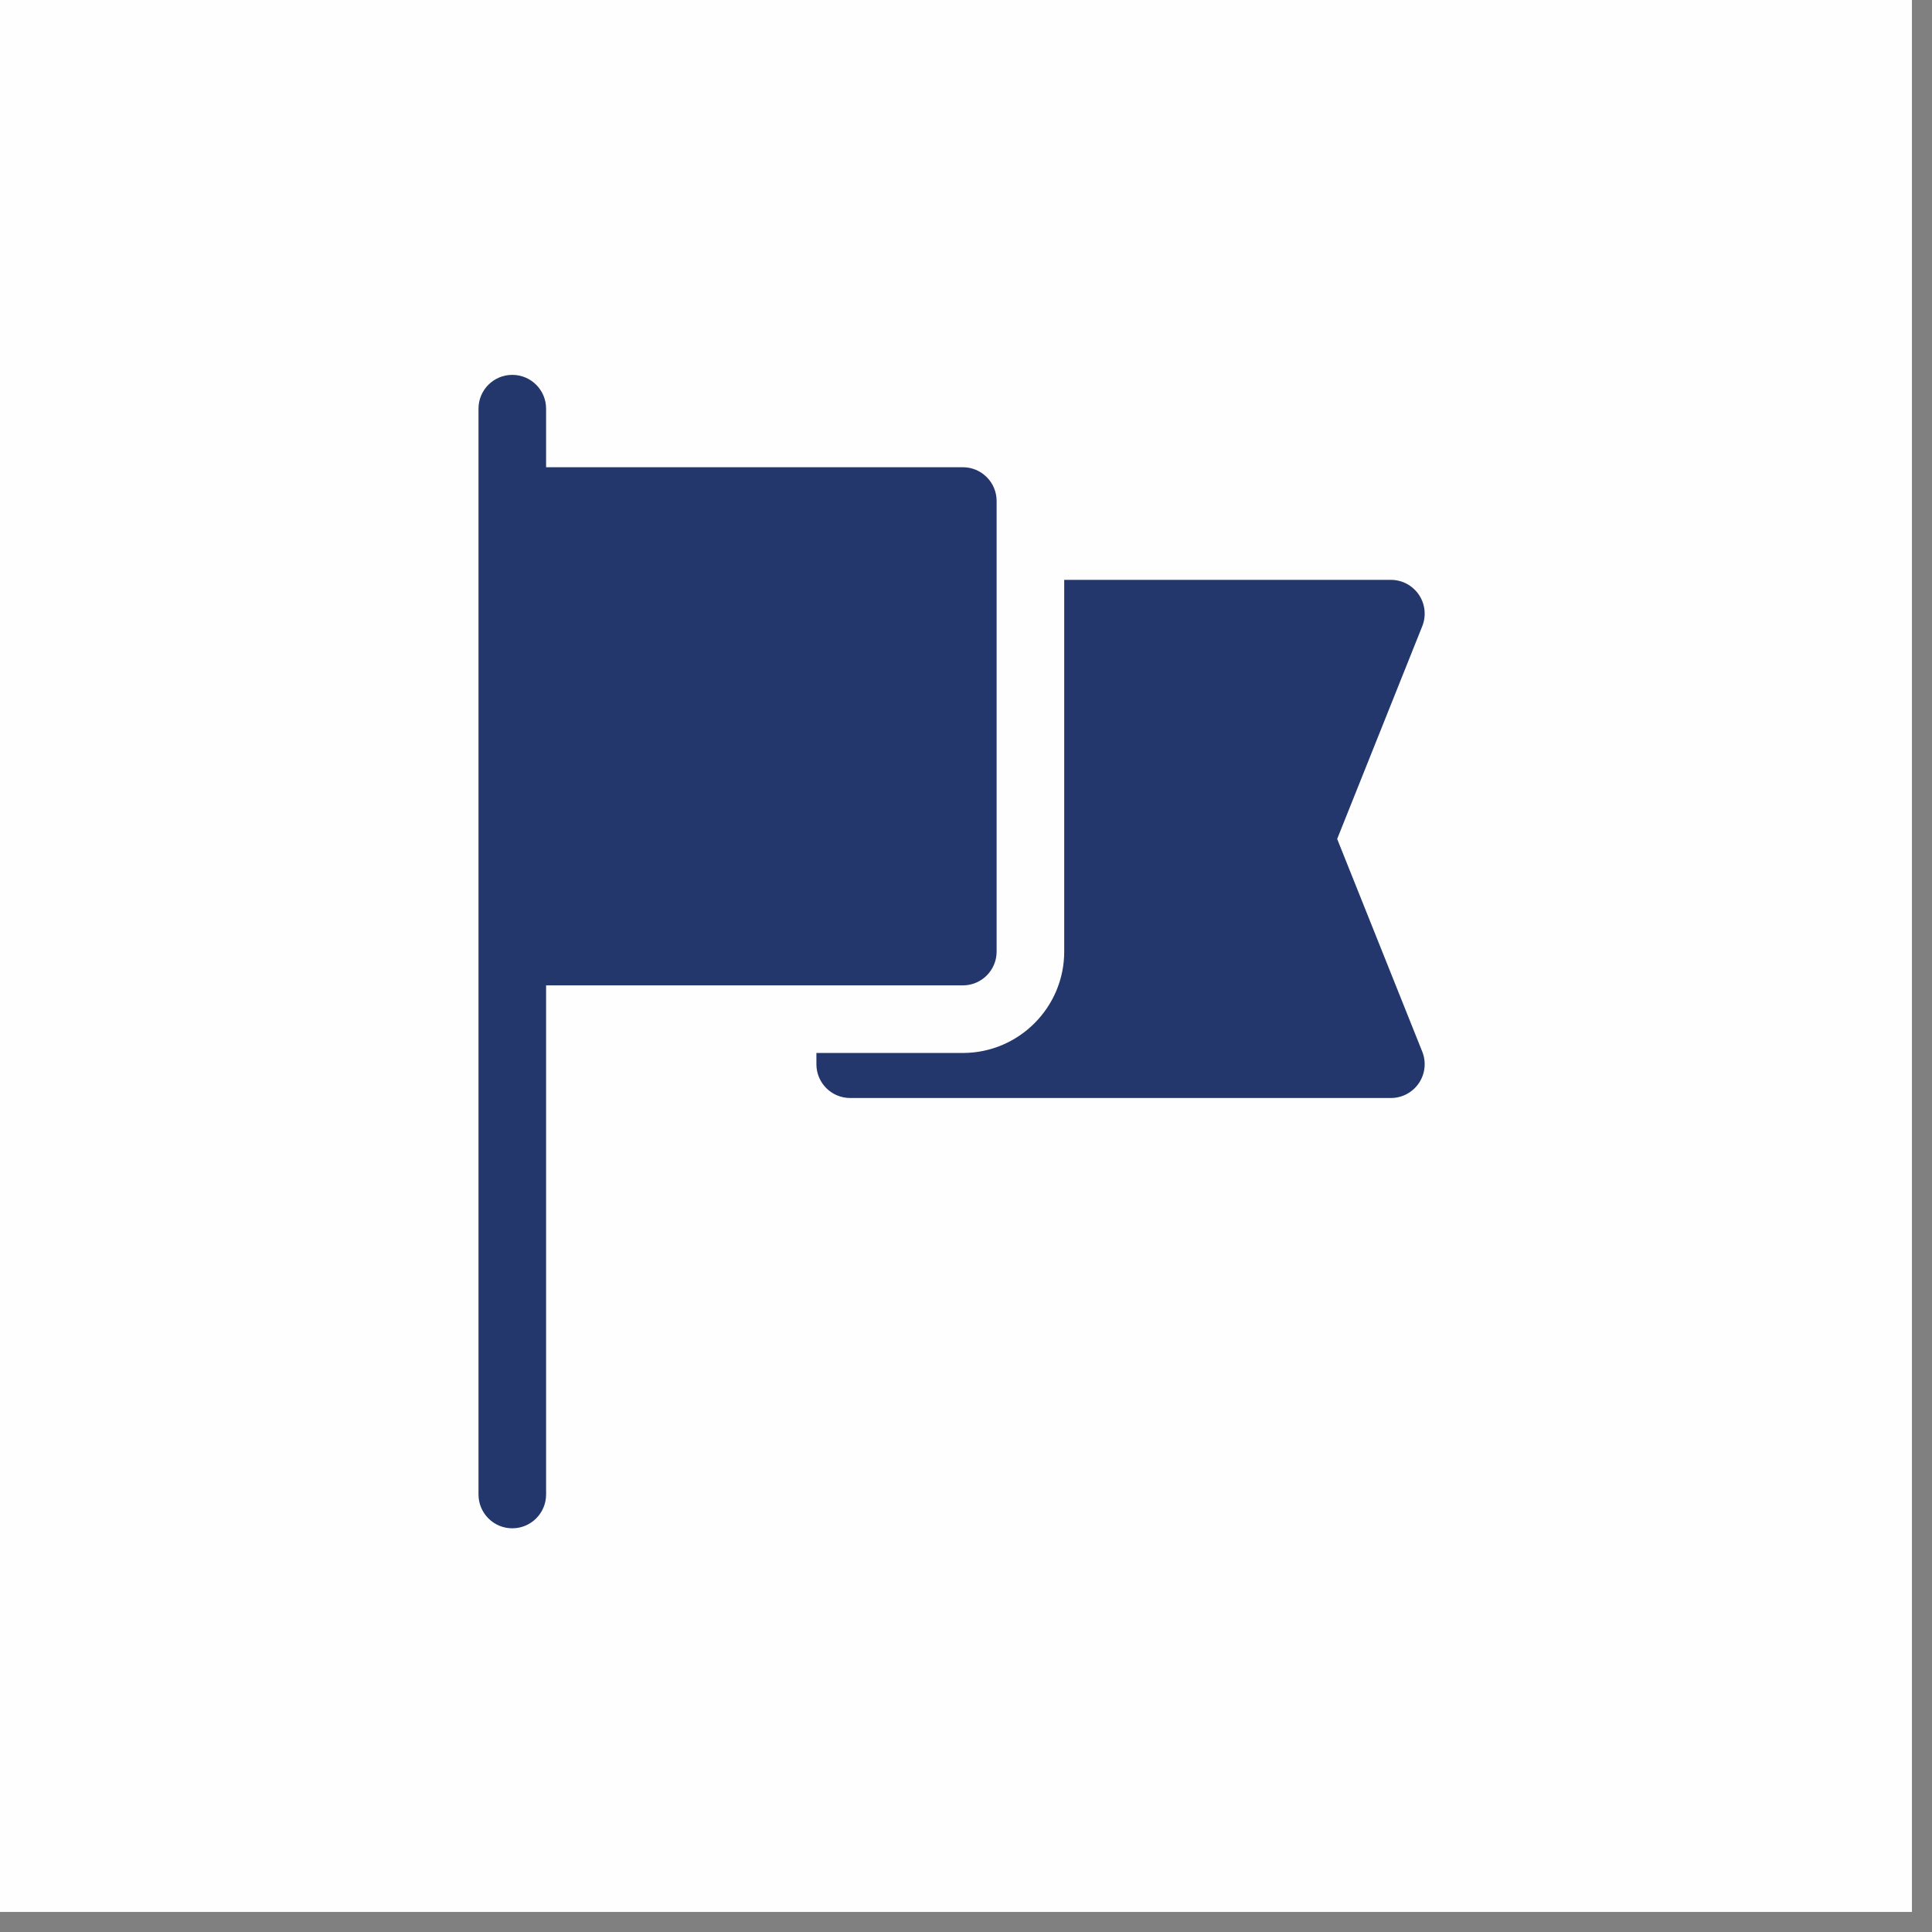 <svg width="67" height="67" viewBox="0 0 67 67" fill="none" xmlns="http://www.w3.org/2000/svg">
<rect x="0" y="0" width="67" height="67" fill="#808080" stroke="none"/>
<path d="M0 0H66.304V66.304H0V0Z" fill="#FEFEFE"/>
<path d="M33.391 16.203H18.938V14.172C18.938 13.525 18.413 13 17.766 13C17.118 13 16.594 13.525 16.594 14.172V51.828C16.594 52.475 17.118 53 17.766 53C18.413 53 18.938 52.475 18.938 51.828V34.172H33.391C34.038 34.172 34.562 33.647 34.562 33V17.375C34.562 16.728 34.038 16.203 33.391 16.203Z" fill="#23376C"/>
<path d="M49.323 36.471L46.372 29.094L49.323 21.716C49.467 21.355 49.423 20.946 49.205 20.624C48.987 20.302 48.623 20.109 48.234 20.109H36.906V33C36.906 34.938 35.329 36.516 33.391 36.516C31.633 36.516 30.07 36.516 28.312 36.516V36.906C28.312 37.555 28.837 38.078 29.484 38.078H48.234C48.623 38.078 48.987 37.885 49.205 37.563C49.423 37.241 49.467 36.832 49.323 36.471Z" fill="#23376C"/>
</svg>
